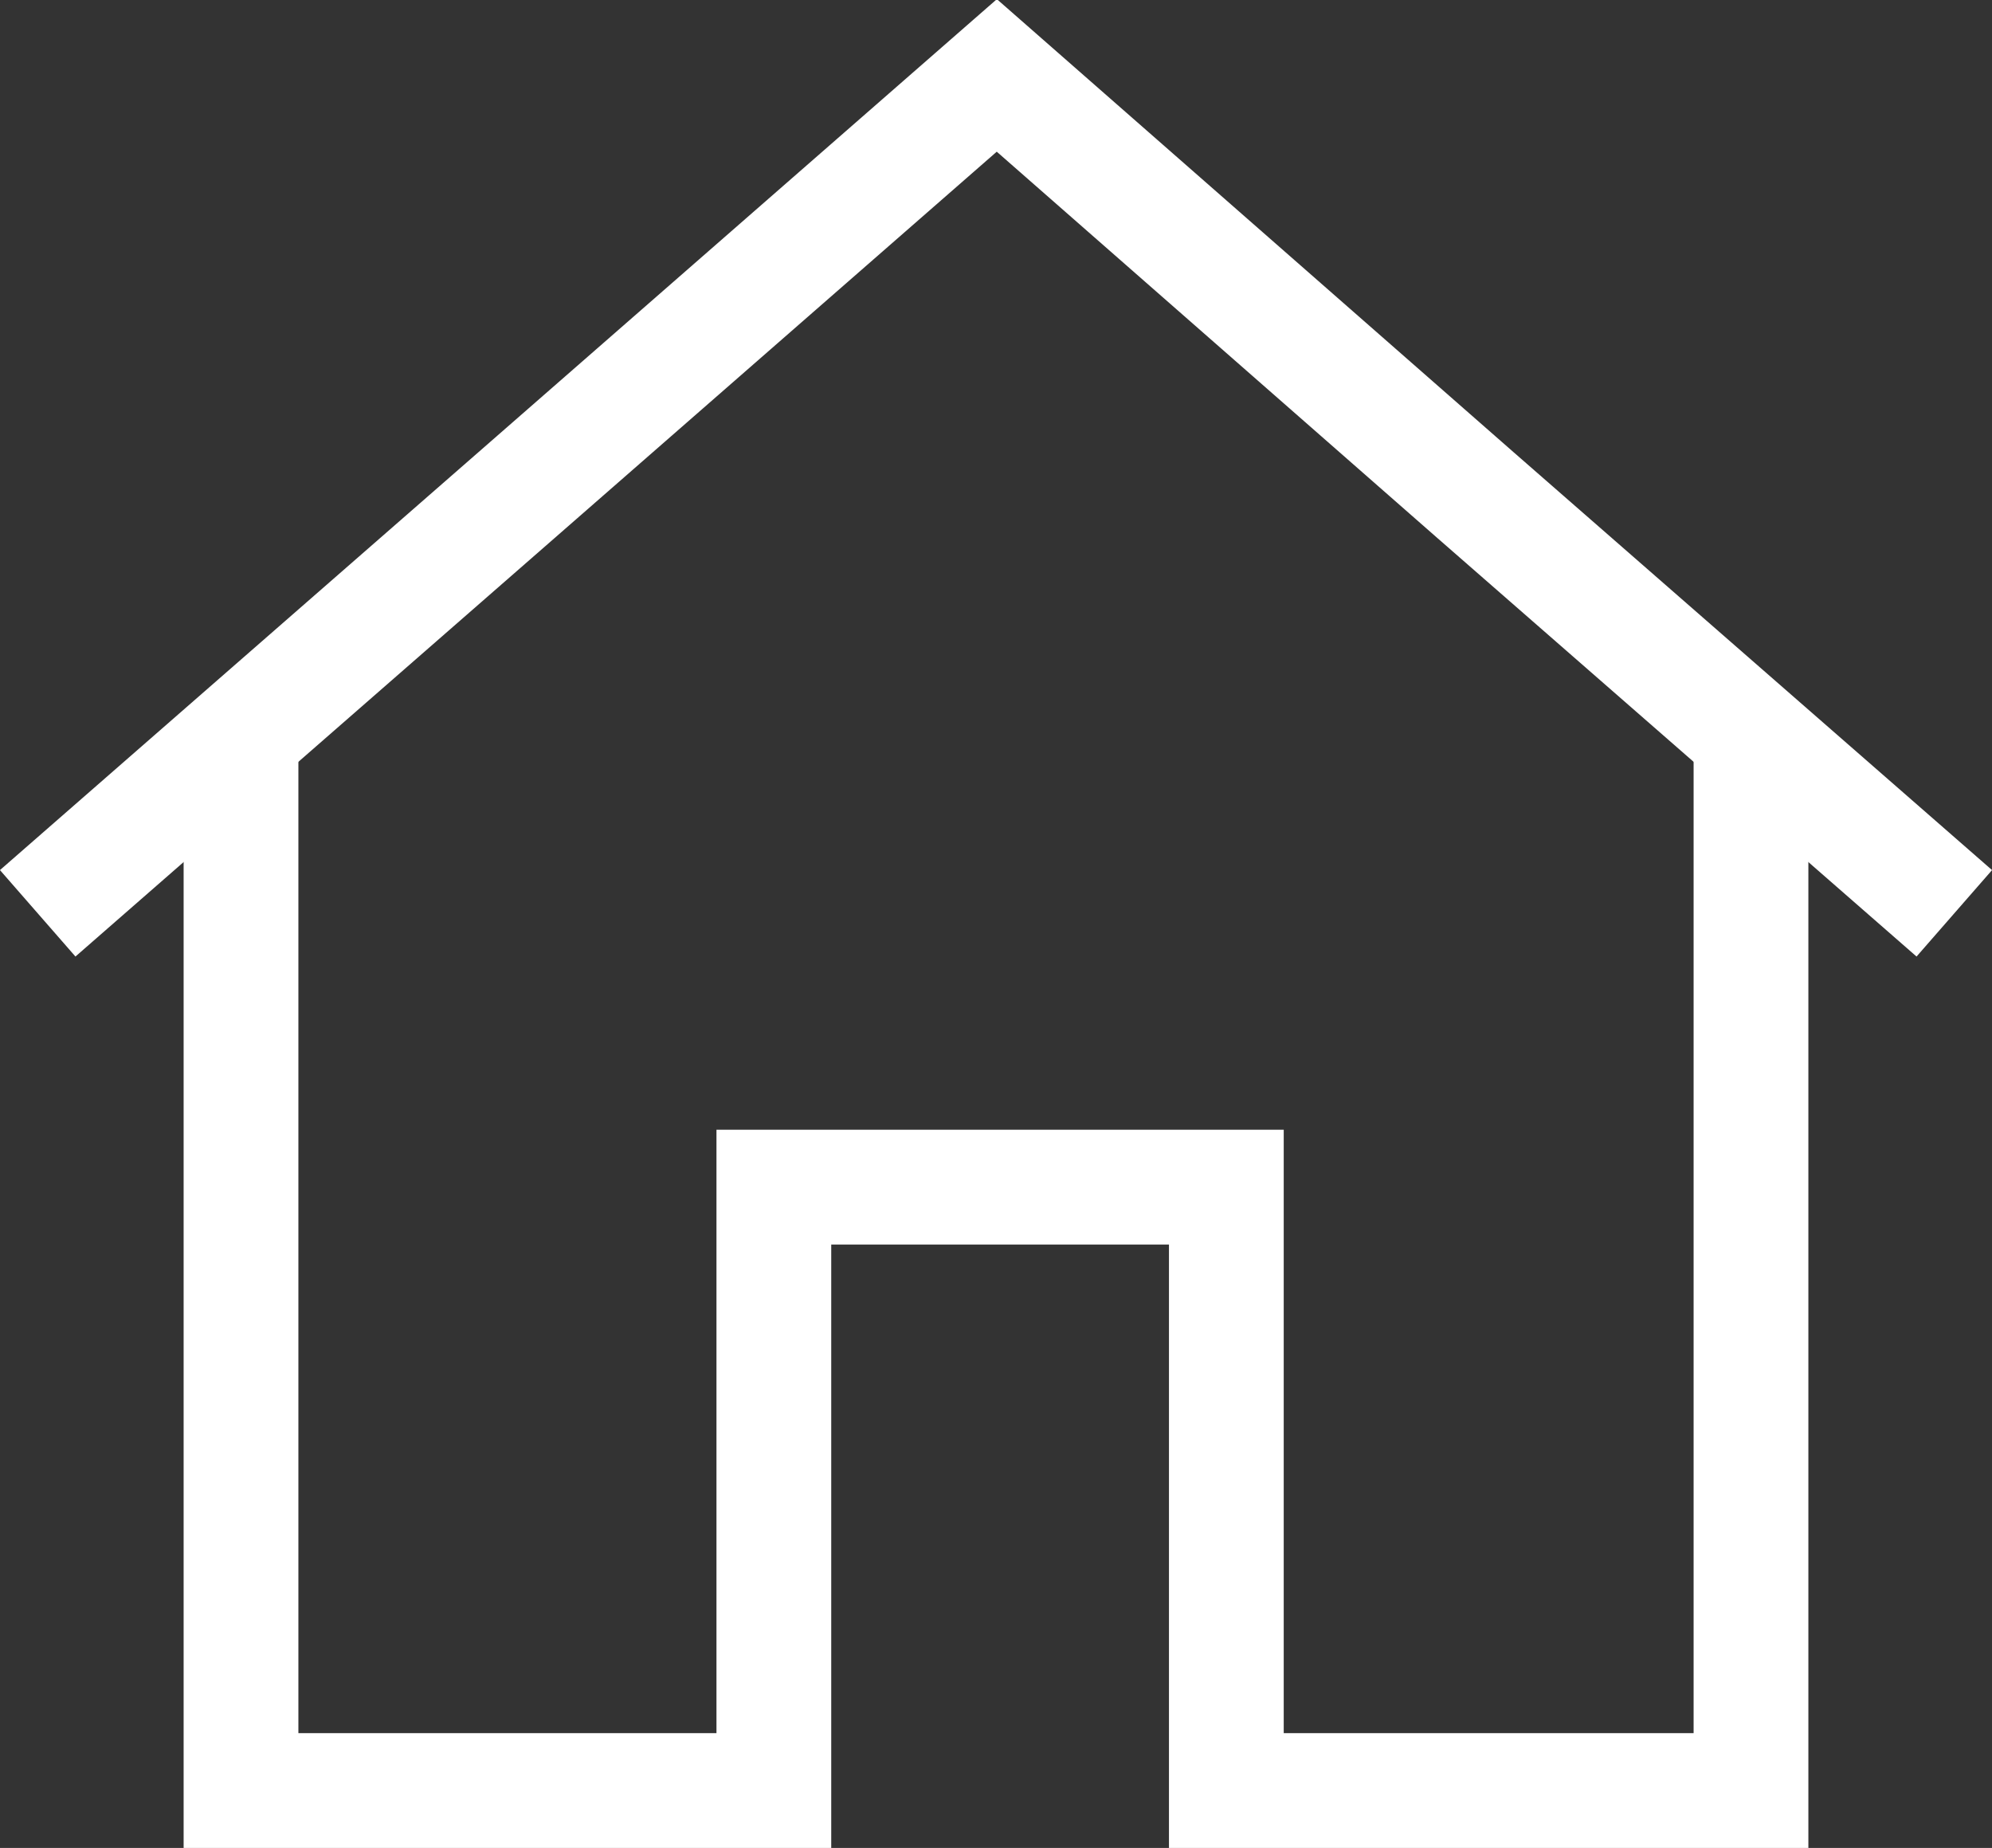 <?xml version="1.0" encoding="utf-8"?>
<!-- Generator: Adobe Illustrator 24.1.1, SVG Export Plug-In . SVG Version: 6.00 Build 0)  -->
<svg version="1.1" id="Layer_1" xmlns="http://www.w3.org/2000/svg" xmlns:xlink="http://www.w3.org/1999/xlink" x="0px" y="0px"
	 viewBox="0 0 121.5 112.7" style="enable-background:new 0 0 121.5 112.7;" xml:space="preserve">
<rect x="0" y="0" width="121.5" height="112.7" fill="#333333" stroke="none"/>
<style type="text/css">
	.st0{clip-path:url(#SVGID_2_);fill:none;stroke:#FFFFFF;stroke-width:7;stroke-miterlimit:10;}
</style>
<g>
	<defs>
		<rect id="SVGID_1_" width="121.5" height="112.7"/>
	</defs>
	<clipPath id="SVGID_2_">
		<use xlink:href="#SVGID_1_"  style="overflow:visible;"/>
	</clipPath>
	<polyline class="st0" points="2.3,55.7 31.5,30.2 60.8,4.6 90,30.2 119.2,55.7 	"/>
	<polyline class="st0" points="14.7,44.9 14.7,109.2 47.2,109.2 47.2,72.4 74.8,72.4 74.8,109.2 106.8,109.2 106.8,44.9 	"/>
</g>
</svg>
